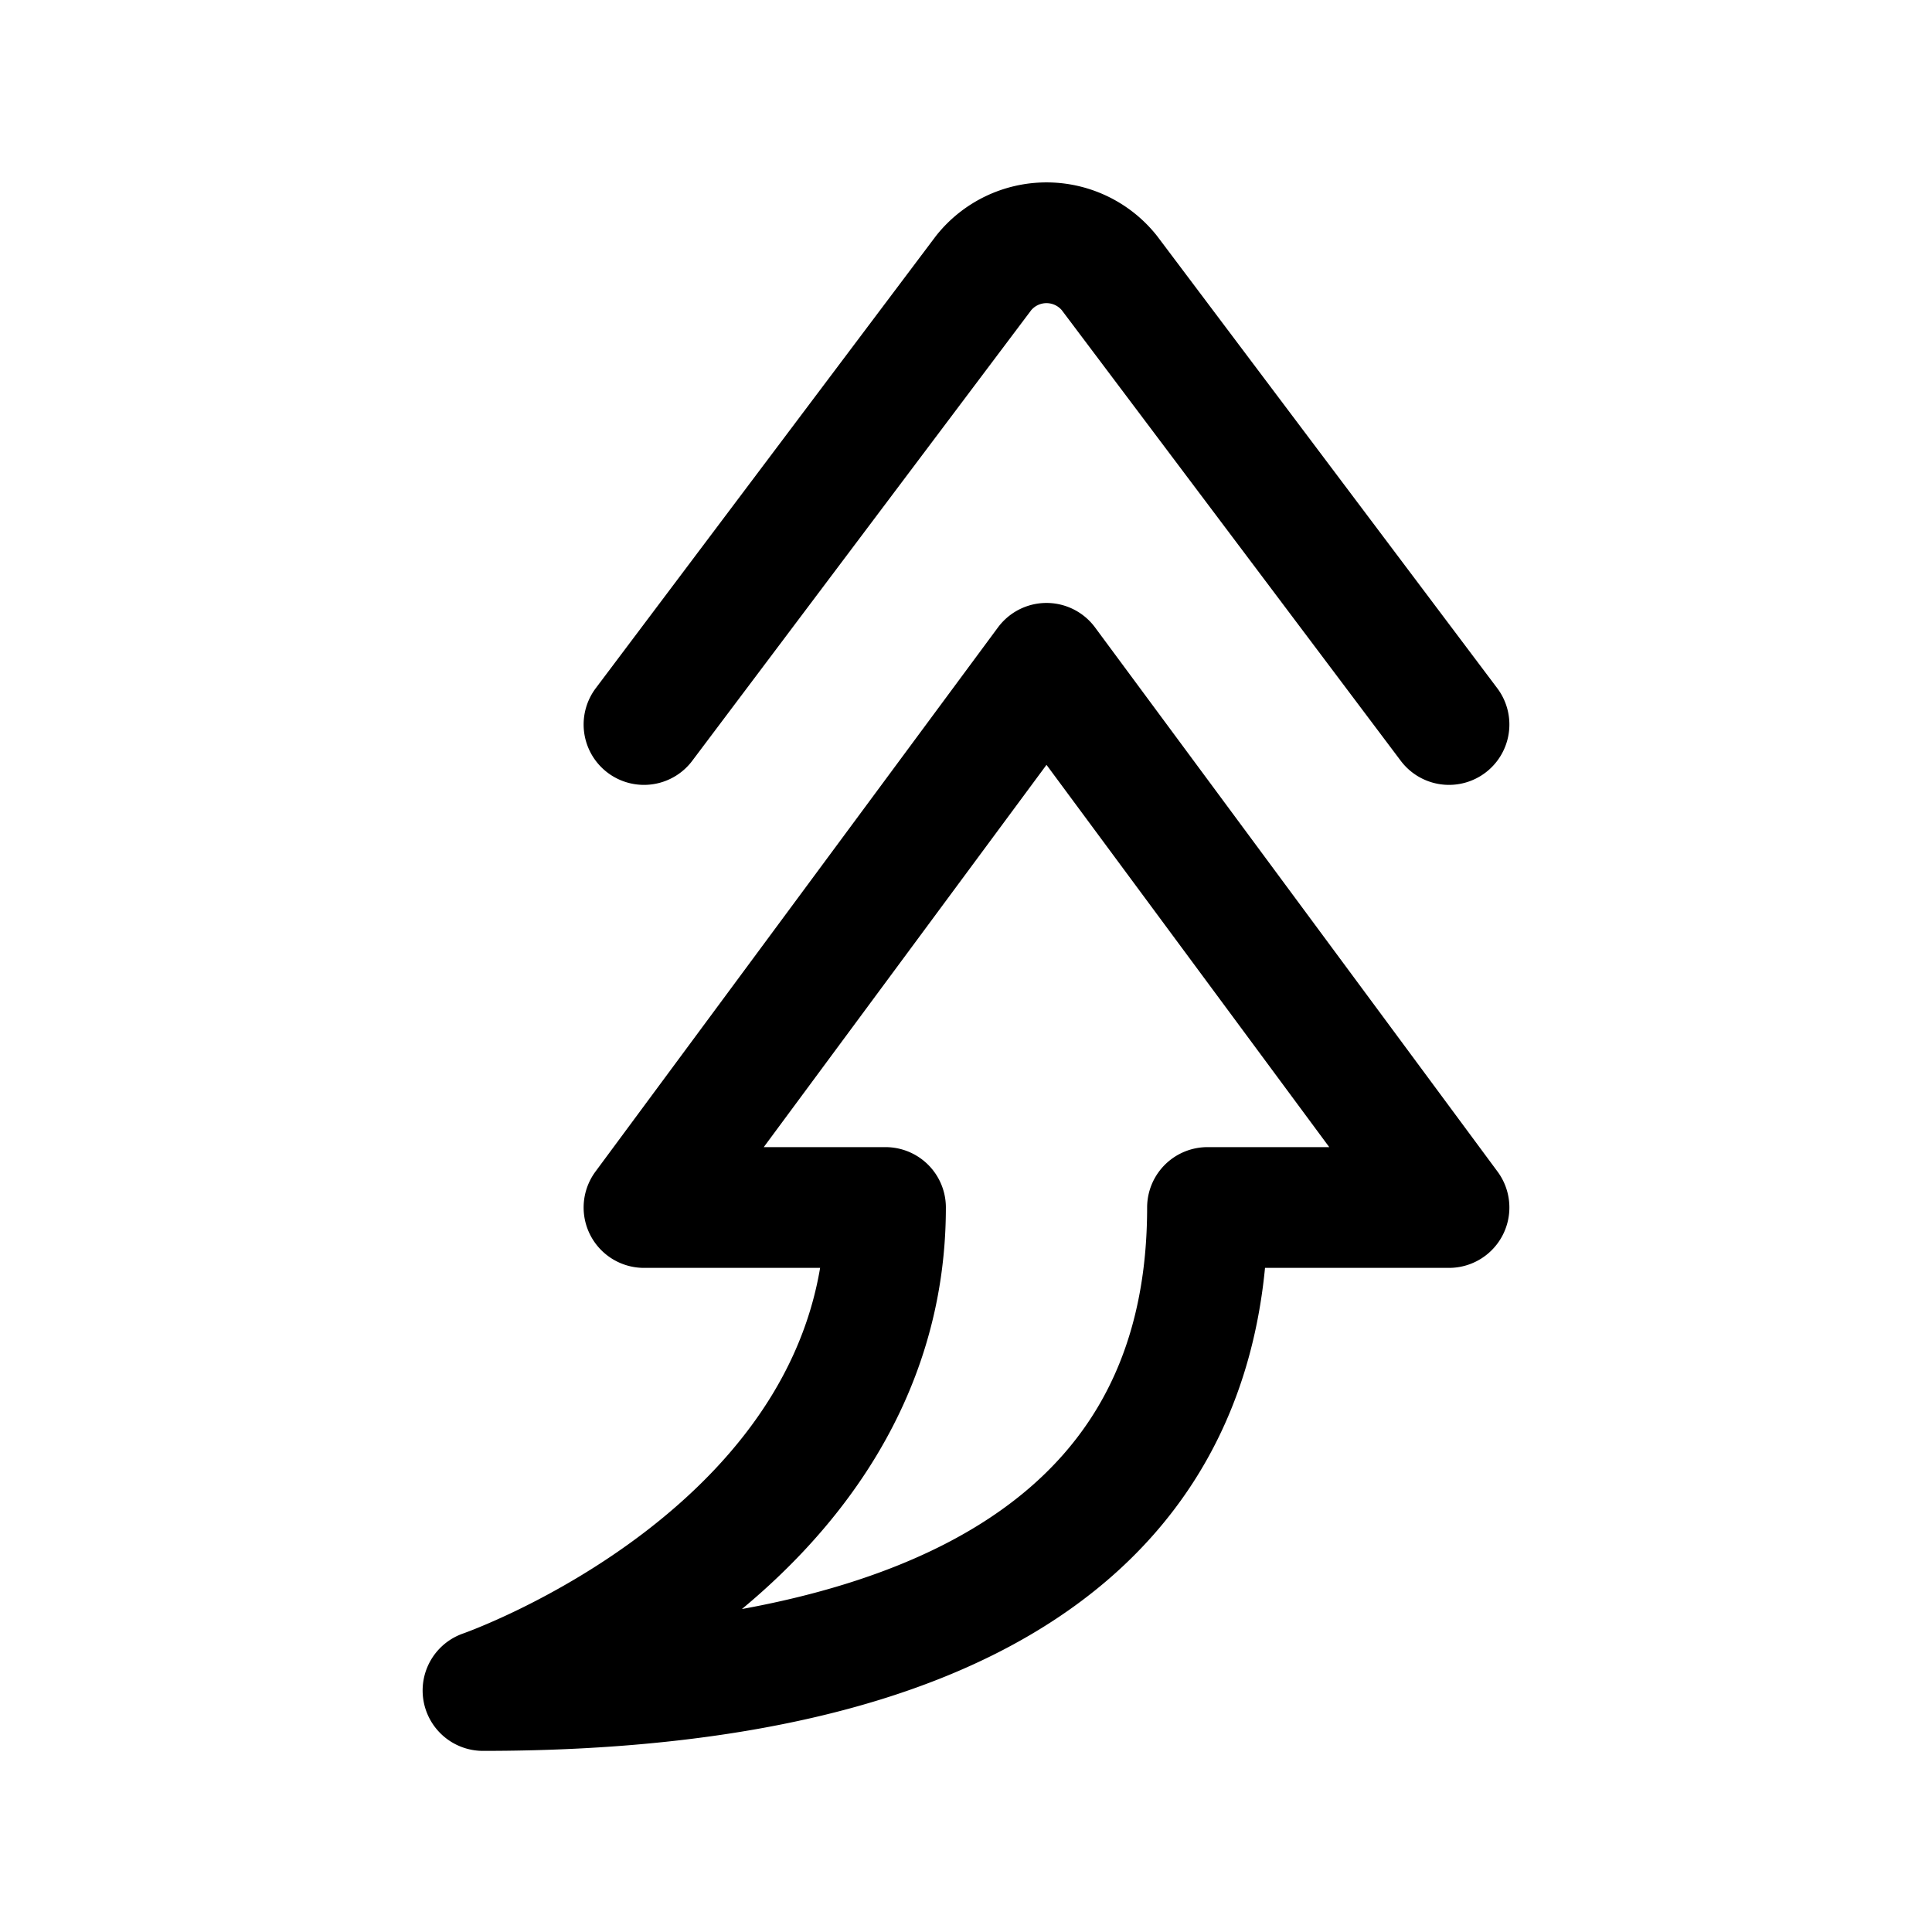 <?xml version="1.0" encoding="utf-8"?><!-- Uploaded to: SVG Repo, www.svgrepo.com, Generator: SVG Repo Mixer Tools -->
<svg fill="#000000" width="800px" height="800px" viewBox="0 0 24 24" id="curve-arrow-up-4" xmlns="http://www.w3.org/2000/svg" class="icon line"><path id="primary" d="M13,8.24,18,15H15c0,4.93-4.79,6-9,6,0,0,5-1.73,5-6H8ZM18,9,13.78,3.39a1,1,0,0,0-1.56,0L8,9" style="fill: none; stroke: rgb(0, 0, 0); stroke-linecap: round; stroke-linejoin: round; stroke-width: 1.5;"></path></svg>
